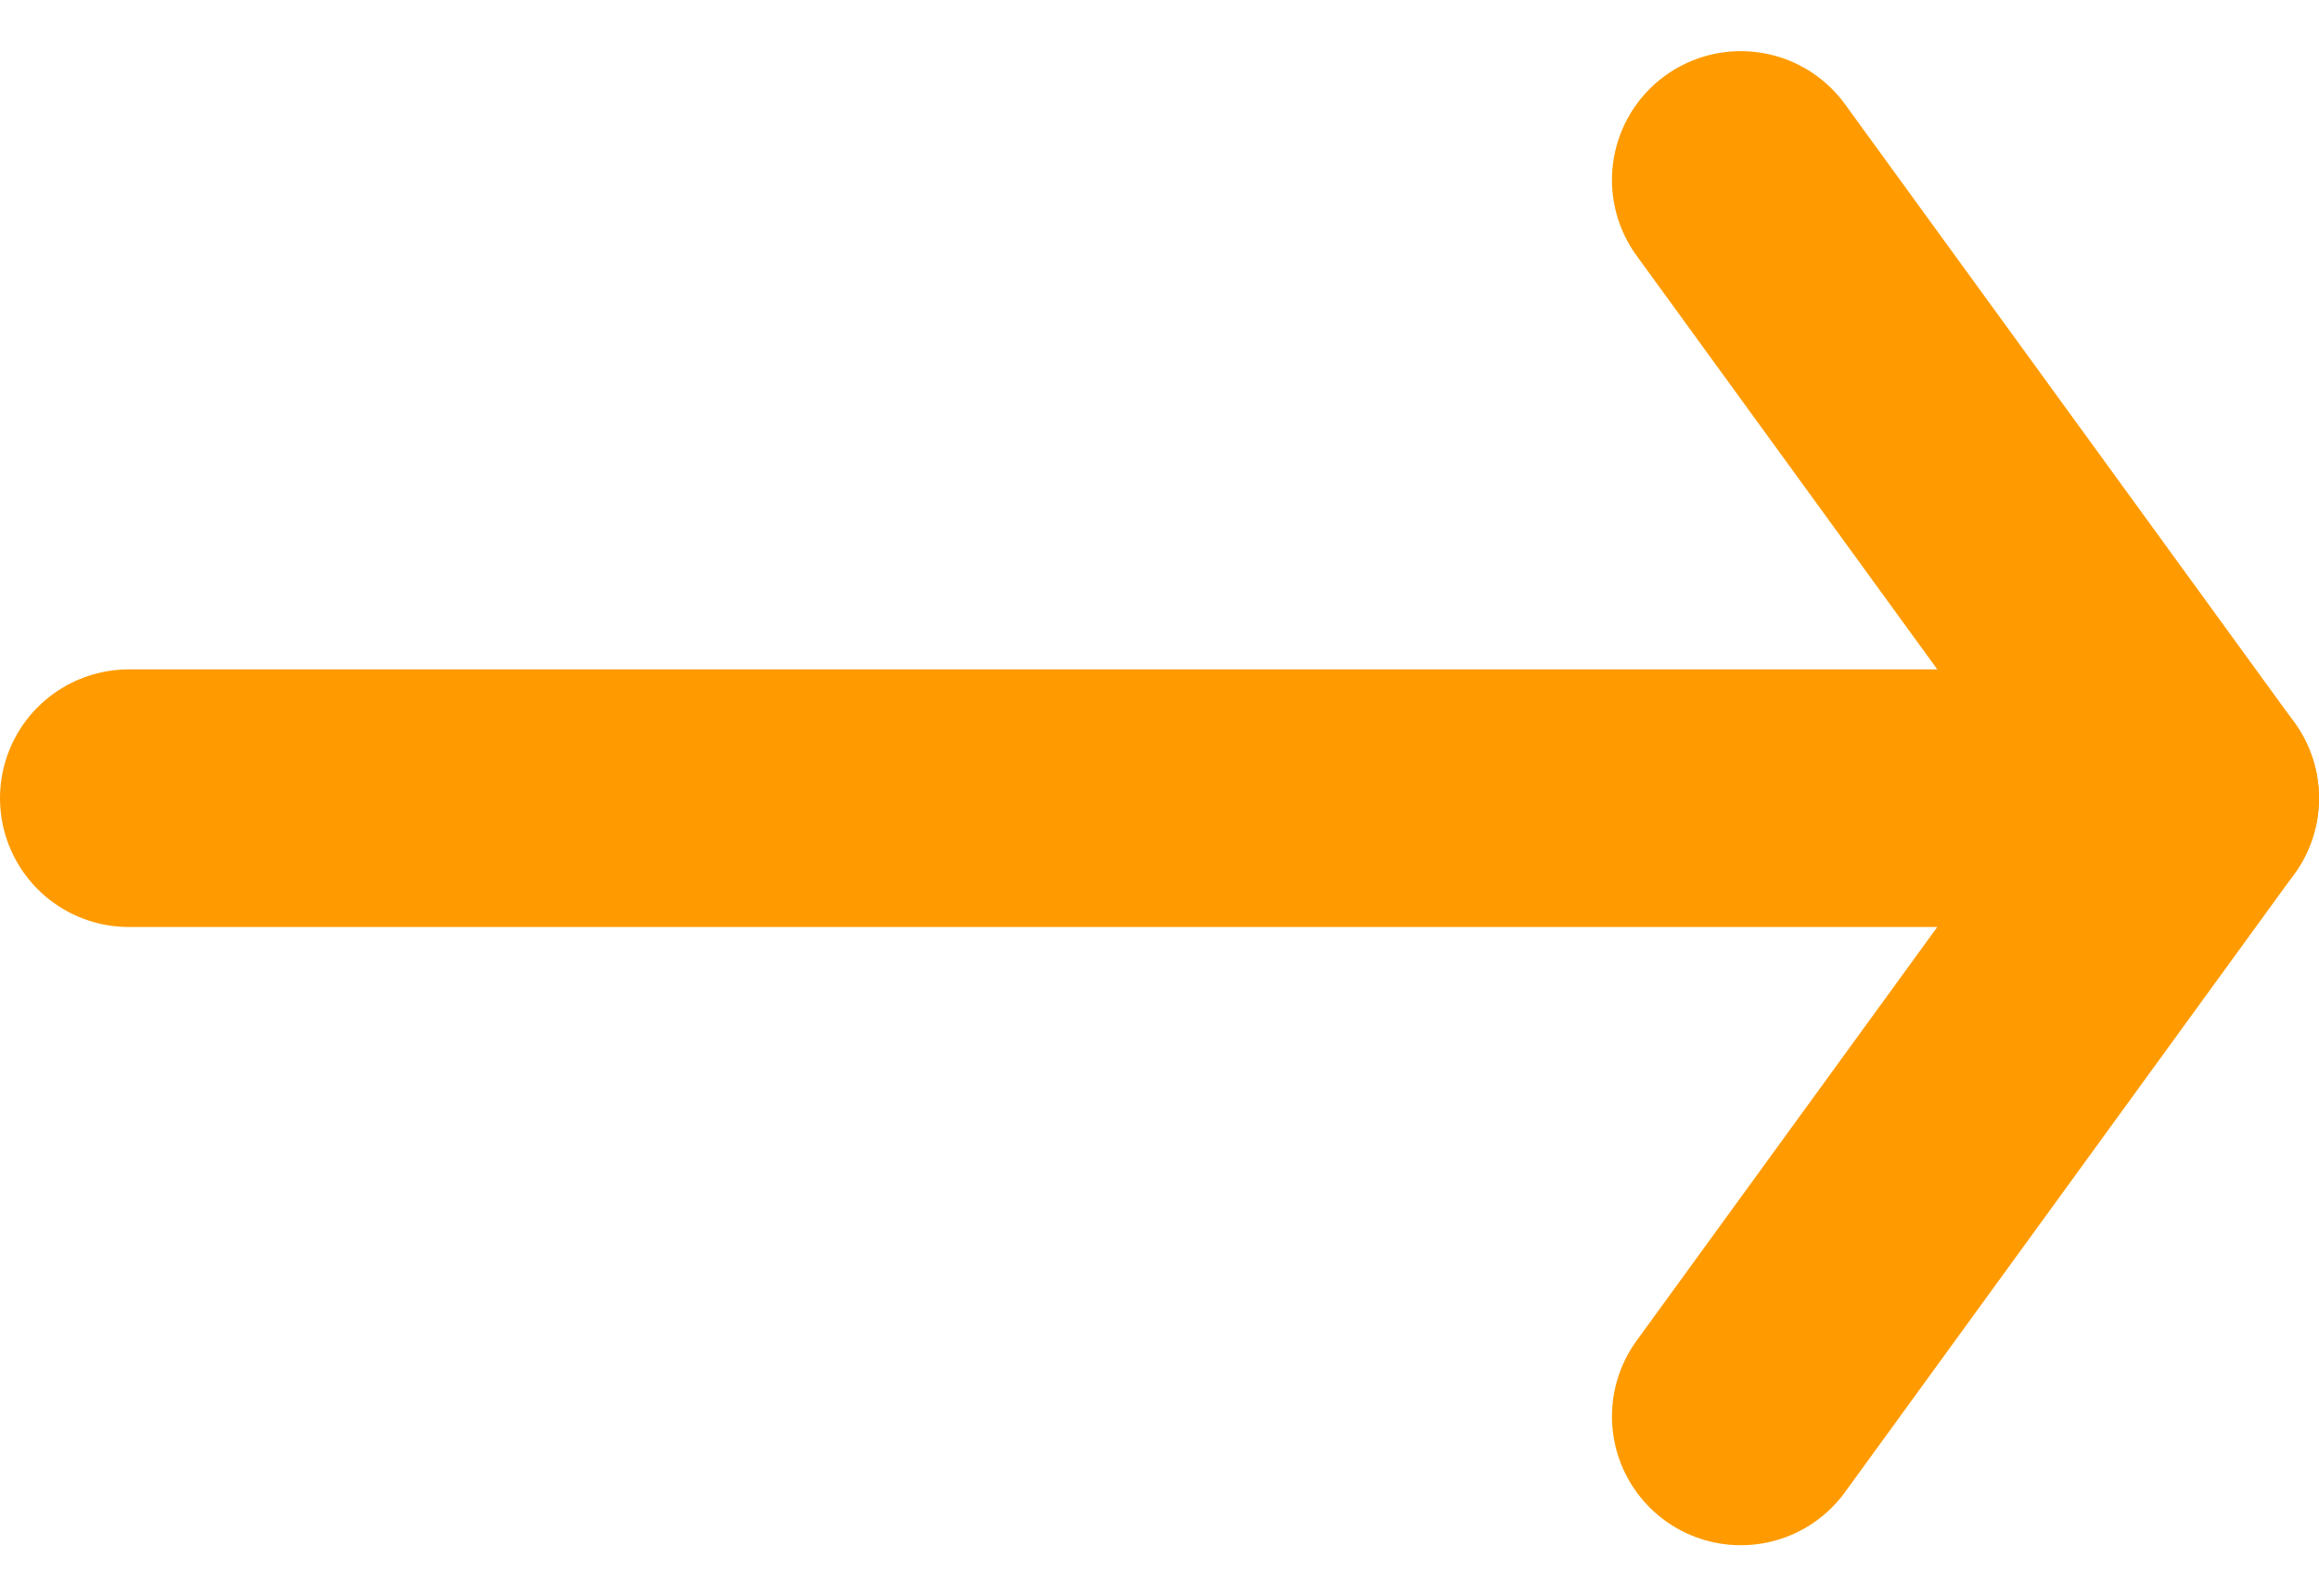 <svg xmlns="http://www.w3.org/2000/svg" width="18" height="12.394" viewBox="0 0 18 12.394">
  <g id="Group_104" data-name="Group 104" transform="translate(1 1.397)">
    <path id="Path_11850" data-name="Path 11850" d="M90,949H74" transform="translate(-74 -944.2)" fill="none" stroke="#ff9b00" stroke-linecap="round" stroke-linejoin="round" stroke-width="2"/>
    <path id="Path_11851" data-name="Path 11851" d="M74,946l3.488,4.8L74,955.6" transform="translate(-61.488 -946)" fill="none" stroke="#ff9b00" stroke-linecap="round" stroke-linejoin="round" stroke-width="2"/>
  </g>
</svg>
